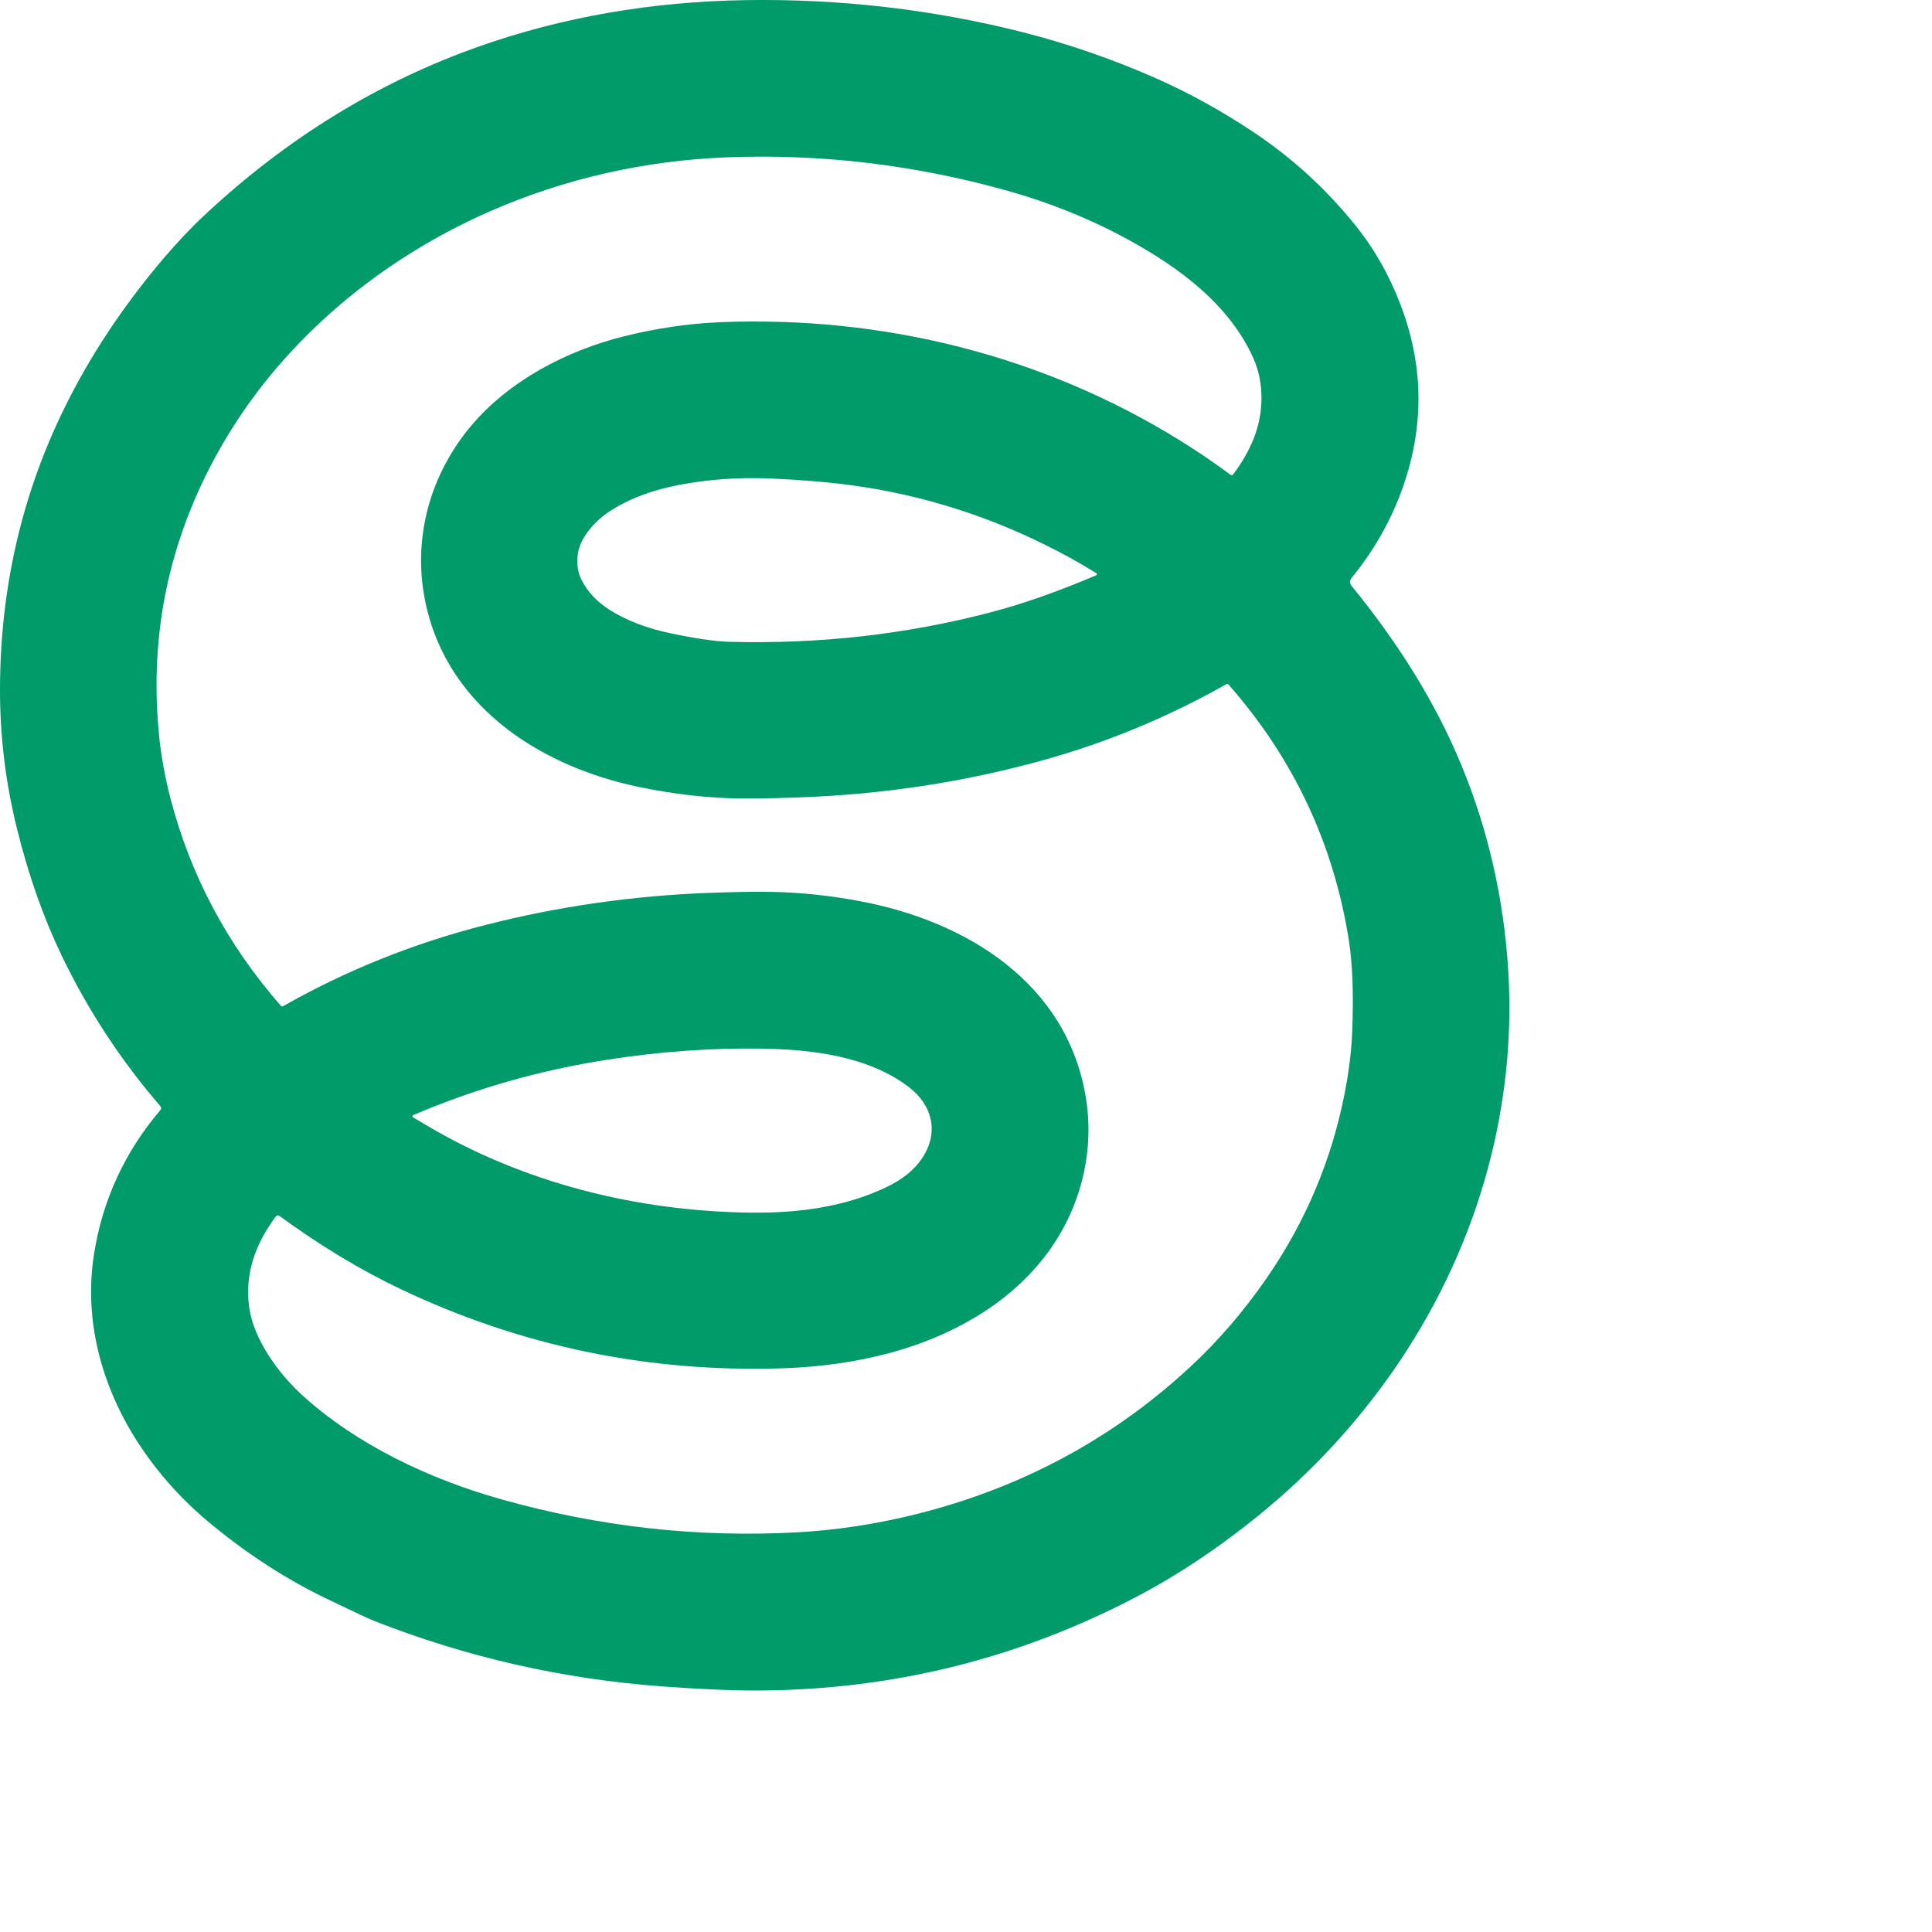 <svg width="32" height="32" viewBox="0 0 32 32" fill="none" xmlns="http://www.w3.org/2000/svg">
  <path d="M22.388 9.706C23.128 10.612 23.765 11.605 24.205 12.673C24.653 13.759 24.912 14.903 24.983 16.105C25.121 18.459 24.419 20.776 23.073 22.708C22.452 23.598 21.718 24.389 20.869 25.082C20.187 25.638 19.491 26.101 18.78 26.471C16.84 27.479 14.77 27.989 12.568 28C12.146 28.002 11.617 27.98 10.98 27.933C9.321 27.812 7.725 27.449 6.192 26.845C6.103 26.81 5.84 26.687 5.402 26.476C4.751 26.161 4.124 25.757 3.522 25.265C3.034 24.867 2.625 24.414 2.294 23.907C1.686 22.975 1.384 21.872 1.557 20.774C1.697 19.88 2.064 19.083 2.657 18.385C2.664 18.377 2.669 18.366 2.669 18.354C2.669 18.343 2.664 18.332 2.657 18.323C2.003 17.565 1.458 16.734 1.023 15.831C0.722 15.204 0.476 14.509 0.286 13.745C0.093 12.972 -0.002 12.193 3.21098e-05 11.408C0.004 9.756 0.356 8.214 1.056 6.781C1.477 5.917 2.026 5.086 2.702 4.288C2.935 4.014 3.169 3.767 3.405 3.547C4.765 2.28 6.276 1.354 7.939 0.768C9.321 0.281 10.793 0.026 12.353 0.002C13.923 -0.022 15.456 0.157 16.954 0.537C17.701 0.728 18.434 0.982 19.154 1.3C19.691 1.537 20.224 1.831 20.754 2.183C21.389 2.605 21.948 3.113 22.431 3.709C22.752 4.103 23.006 4.546 23.194 5.039C23.578 6.038 23.593 7.043 23.242 8.052C23.051 8.601 22.766 9.108 22.387 9.572C22.351 9.617 22.351 9.661 22.388 9.706ZM12.937 5.332C15.613 5.413 18.219 6.267 20.383 7.864C20.39 7.869 20.398 7.871 20.405 7.87C20.413 7.869 20.421 7.864 20.425 7.858C20.71 7.475 20.894 7.068 20.894 6.593C20.893 6.351 20.849 6.132 20.76 5.934C20.367 5.056 19.553 4.441 18.677 3.964C18.043 3.619 17.365 3.347 16.642 3.147C15.13 2.728 13.602 2.547 12.058 2.605C10.691 2.656 9.359 2.955 8.118 3.499C6.333 4.28 4.744 5.584 3.743 7.261C2.826 8.797 2.457 10.446 2.637 12.206C2.671 12.532 2.732 12.867 2.82 13.21C3.152 14.496 3.764 15.646 4.654 16.661C4.659 16.666 4.664 16.669 4.67 16.67C4.676 16.671 4.683 16.669 4.688 16.666C5.739 16.069 6.865 15.618 8.066 15.314C9.26 15.011 10.484 14.836 11.739 14.789C12.167 14.773 12.508 14.768 12.762 14.772C13.246 14.78 13.74 14.831 14.242 14.926C16.014 15.258 17.686 16.289 17.988 18.197C18.135 19.127 17.875 20.078 17.299 20.82C16.675 21.626 15.727 22.143 14.739 22.409C14.18 22.559 13.581 22.644 12.943 22.664C10.721 22.733 8.616 22.294 6.627 21.347C5.968 21.033 5.302 20.631 4.628 20.139C4.619 20.133 4.608 20.13 4.597 20.131C4.586 20.133 4.575 20.139 4.569 20.148C4.236 20.593 4.049 21.088 4.128 21.66C4.202 22.188 4.619 22.756 5.004 23.107C5.912 23.933 7.118 24.5 8.302 24.833C9.928 25.29 11.567 25.472 13.219 25.379C14.104 25.329 14.976 25.162 15.816 24.899C17.292 24.435 18.591 23.682 19.715 22.639C20.175 22.213 20.594 21.726 20.973 21.18C21.621 20.244 22.054 19.222 22.271 18.112C22.342 17.749 22.384 17.411 22.396 17.1C22.422 16.48 22.403 15.968 22.34 15.566C22.086 13.967 21.422 12.558 20.347 11.337C20.343 11.332 20.338 11.329 20.331 11.328C20.325 11.327 20.319 11.328 20.314 11.331C19.359 11.871 18.356 12.289 17.305 12.583C16.005 12.947 14.66 13.155 13.268 13.206C12.836 13.222 12.496 13.228 12.248 13.225C11.718 13.217 11.169 13.155 10.603 13.039C8.905 12.69 7.317 11.648 7.018 9.822C6.856 8.832 7.149 7.837 7.794 7.064C8.424 6.309 9.382 5.808 10.334 5.571C10.866 5.438 11.394 5.36 11.918 5.337C12.231 5.323 12.571 5.322 12.937 5.332ZM17.539 9.14C16.448 8.568 15.305 8.201 14.11 8.038C13.723 7.985 13.273 7.948 12.758 7.925C12.236 7.903 11.73 7.939 11.24 8.033C10.785 8.12 10.399 8.269 10.08 8.481C9.855 8.631 9.594 8.913 9.567 9.202C9.553 9.355 9.573 9.486 9.627 9.595C9.728 9.798 9.886 9.968 10.102 10.104C10.379 10.279 10.715 10.407 11.11 10.49C11.522 10.577 11.844 10.623 12.075 10.63C13.566 10.671 15.011 10.508 16.409 10.142C16.934 10.005 17.516 9.801 18.155 9.529C18.159 9.528 18.161 9.526 18.163 9.523C18.166 9.52 18.167 9.516 18.167 9.513C18.168 9.509 18.167 9.505 18.165 9.502C18.164 9.499 18.161 9.496 18.158 9.494C17.959 9.37 17.753 9.251 17.539 9.14ZM7.023 18.614C8.65 19.591 10.546 20.063 12.44 20.085C13.217 20.094 14.004 19.992 14.693 19.657C14.948 19.534 15.139 19.38 15.265 19.196C15.559 18.768 15.449 18.308 15.053 18.005C14.364 17.48 13.405 17.377 12.568 17.368C11.749 17.358 10.915 17.419 10.067 17.551C8.94 17.725 7.865 18.032 6.842 18.471C6.838 18.472 6.835 18.475 6.833 18.478C6.831 18.481 6.83 18.484 6.83 18.488C6.83 18.491 6.83 18.495 6.832 18.498C6.834 18.501 6.836 18.504 6.84 18.506C6.928 18.557 6.989 18.593 7.023 18.614Z" fill="#009A6B"/>
</svg>
